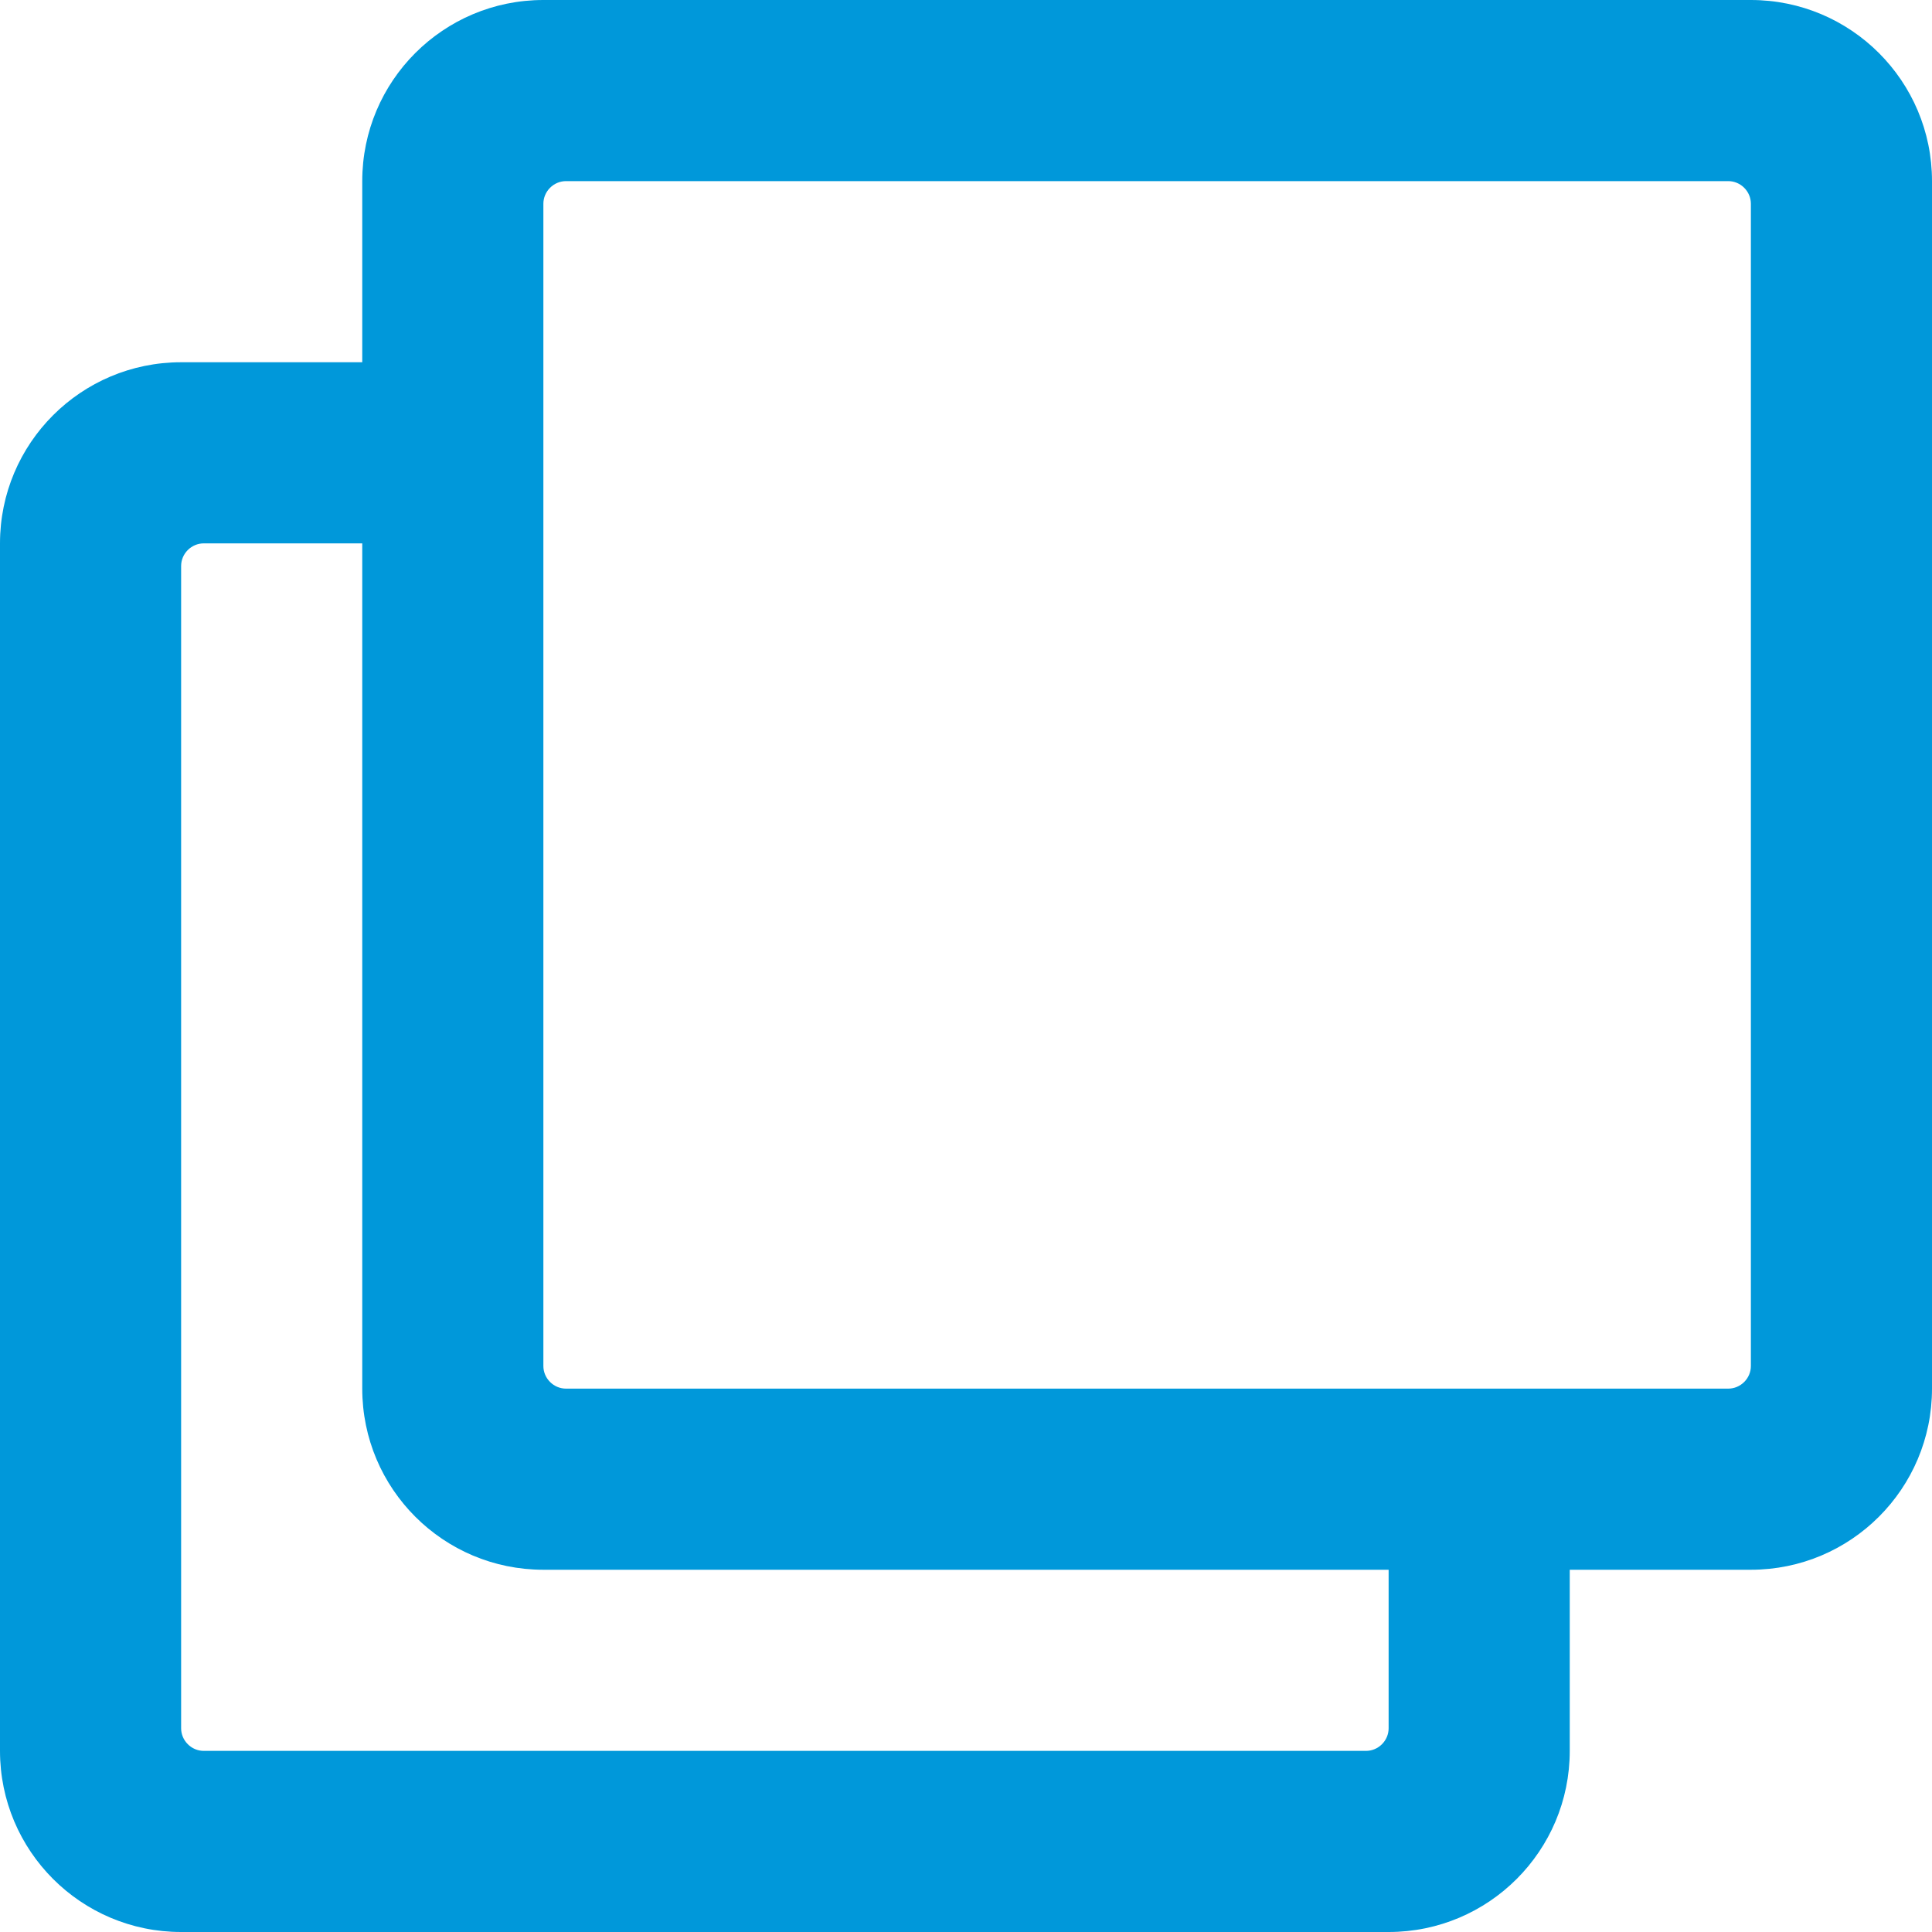 <?xml version="1.0" encoding="UTF-8"?> <svg xmlns="http://www.w3.org/2000/svg" width="20" height="20" viewBox="0 0 20 20" fill="none"><path d="M18.125 0H5.625C4.589 0 3.75 0.839 3.75 1.875V3.75H1.875C0.839 3.75 0 4.589 0 5.625V18.125C0 19.16 0.839 20 1.875 20H14.375C15.411 20 16.25 19.16 16.25 18.125V16.25H18.125C19.16 16.25 20 15.411 20 14.375V1.875C20 0.839 19.16 0 18.125 0ZM14.141 18.125H2.109C2.047 18.125 1.988 18.1 1.944 18.056C1.9 18.012 1.875 17.953 1.875 17.891V5.859C1.875 5.797 1.9 5.738 1.944 5.694C1.988 5.65 2.047 5.625 2.109 5.625H3.75V14.375C3.75 15.411 4.589 16.25 5.625 16.25H14.375V17.891C14.375 17.953 14.35 18.012 14.306 18.056C14.262 18.1 14.203 18.125 14.141 18.125ZM17.891 14.375H5.859C5.797 14.375 5.738 14.35 5.694 14.306C5.65 14.262 5.625 14.203 5.625 14.141V2.109C5.625 2.047 5.65 1.988 5.694 1.944C5.738 1.9 5.797 1.875 5.859 1.875H17.891C17.953 1.875 18.012 1.9 18.056 1.944C18.1 1.988 18.125 2.047 18.125 2.109V14.141C18.125 14.203 18.1 14.262 18.056 14.306C18.012 14.35 17.953 14.375 17.891 14.375Z" fill="#0098DA"></path></svg> 